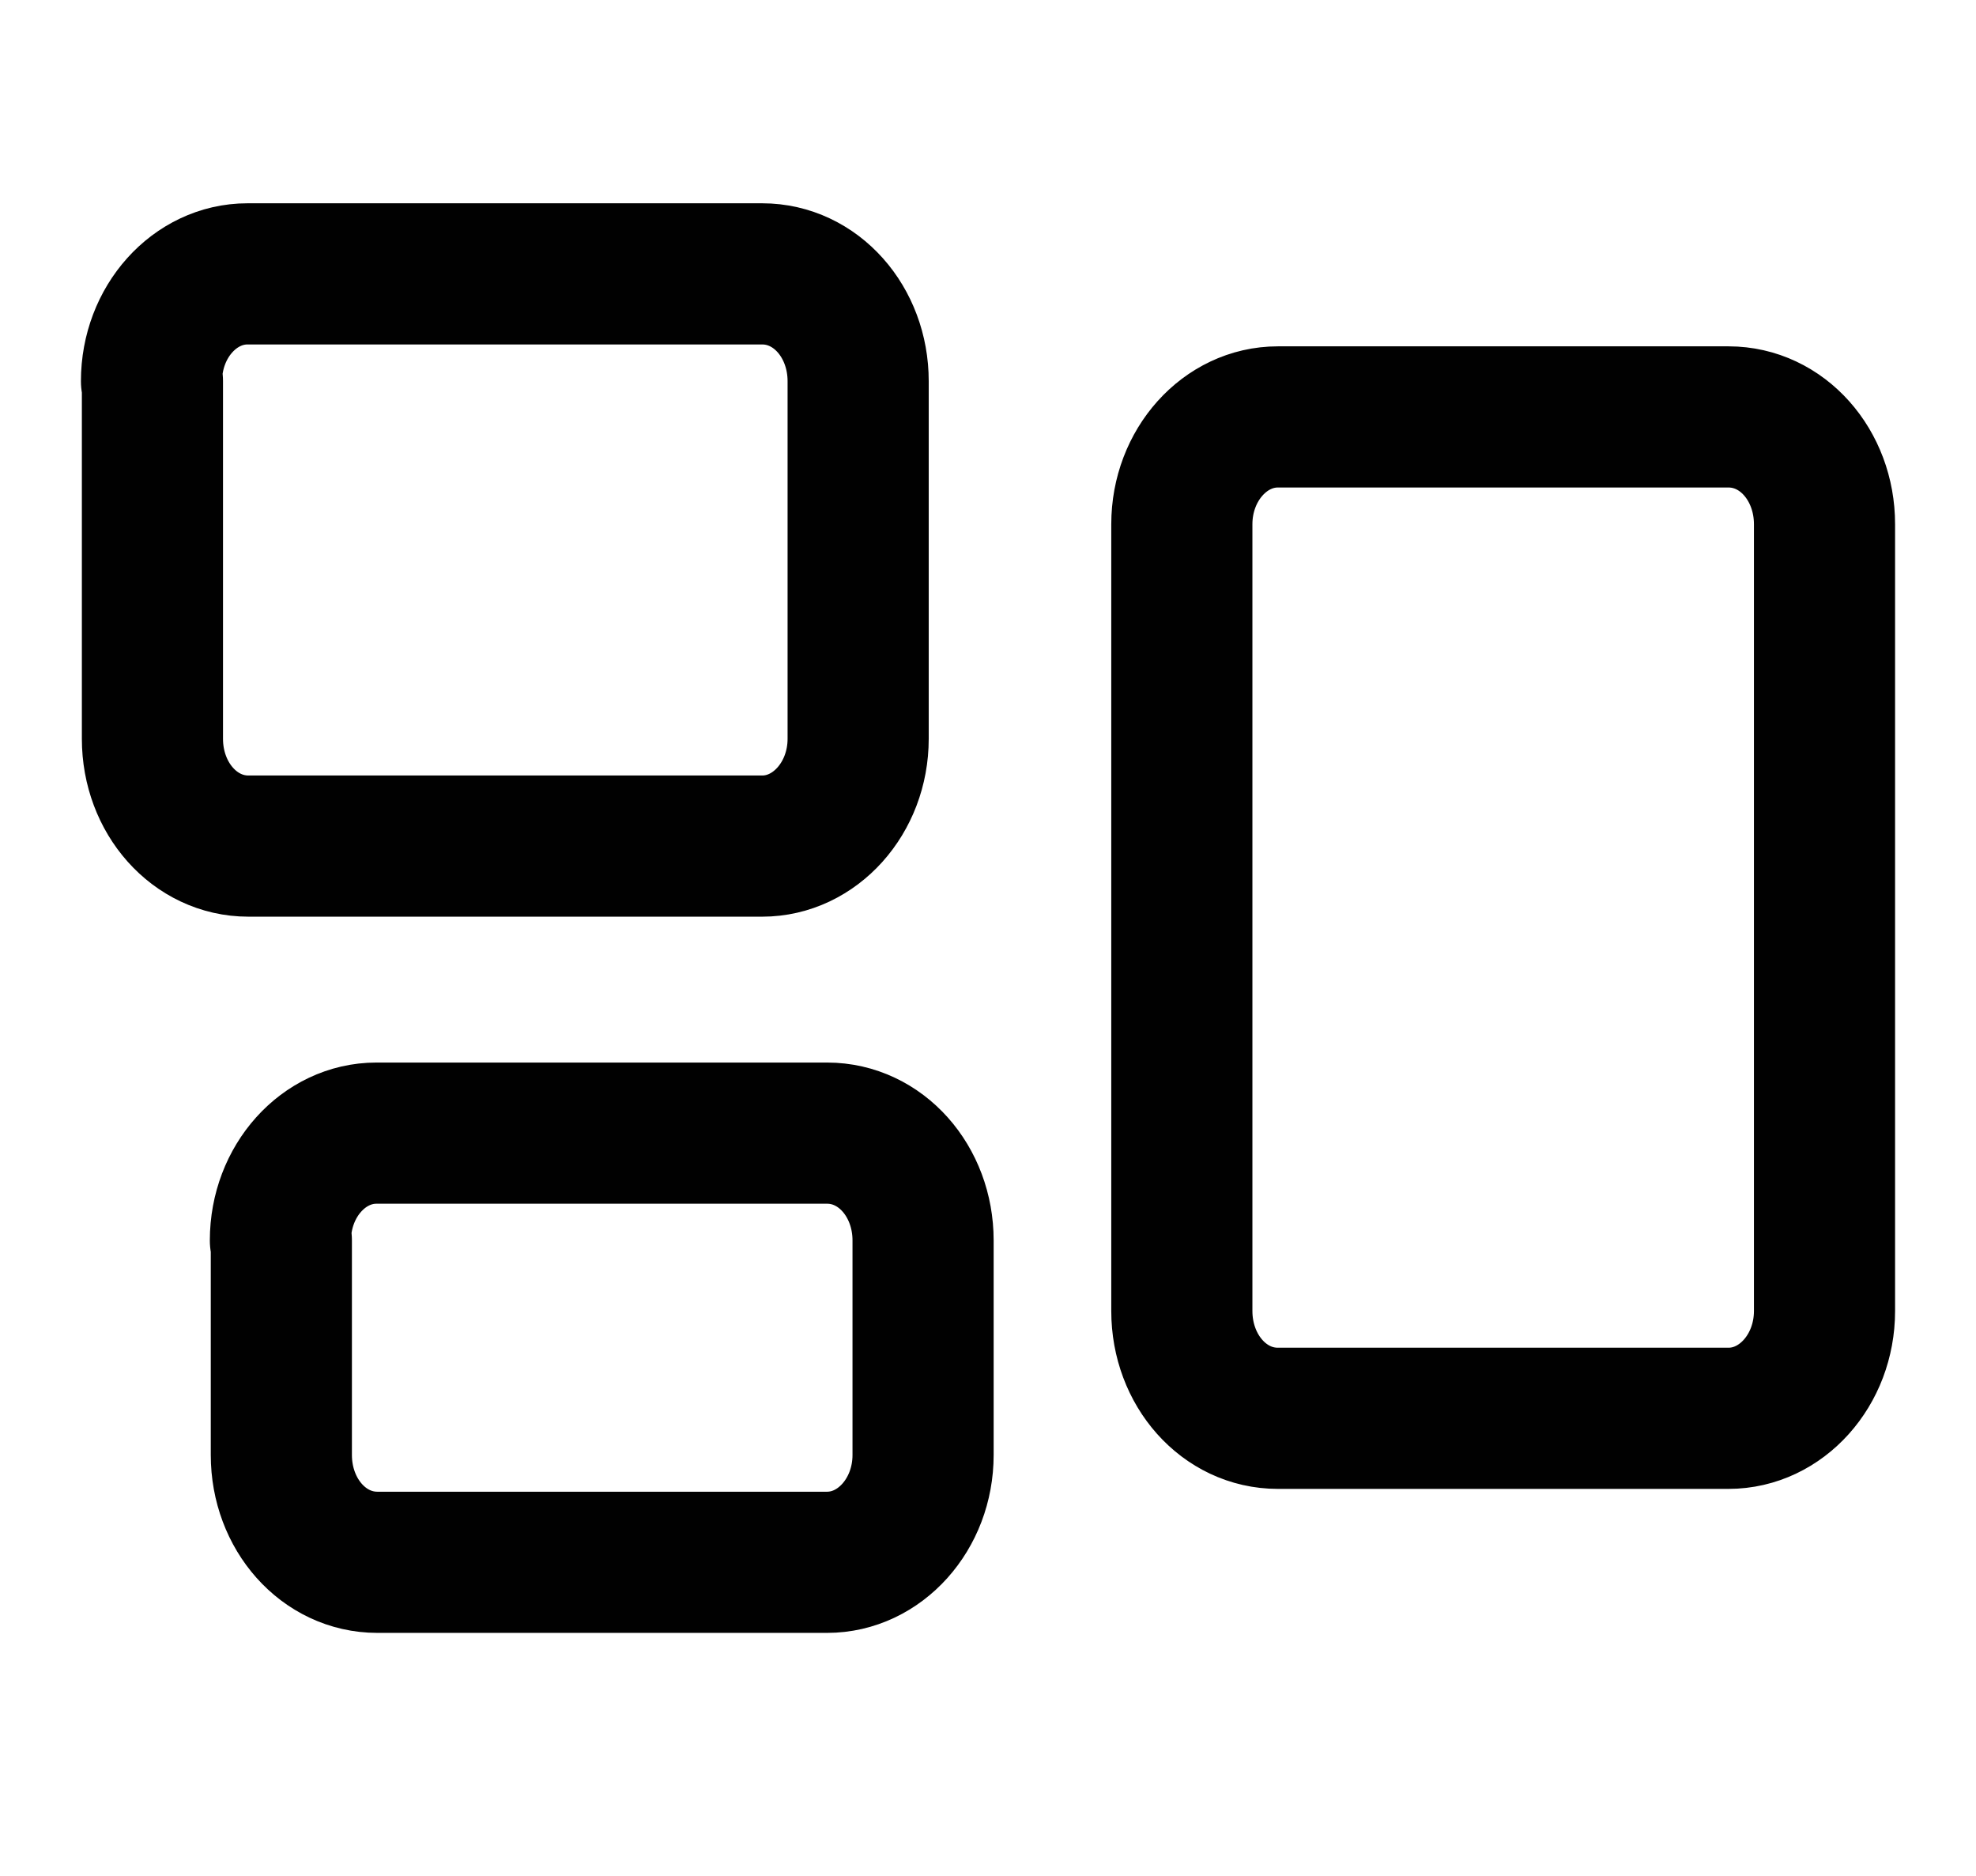 <svg xmlns="http://www.w3.org/2000/svg" id="Warstwa_4" viewBox="0 0 21 19.93"><path d="M1.61,4.05c0-.63.46-1.14,1.02-1.14h5.47c.57,0,1.02.51,1.02,1.14v3.8c0,.63-.46,1.14-1.02,1.14H2.64c-.57,0-1.02-.51-1.02-1.14v-3.8h0ZM12.56,5.57c0-.63.46-1.14,1.02-1.14h4.79c.57,0,1.02.51,1.02,1.14v8.36c0,.63-.46,1.14-1.02,1.14h-4.79c-.57,0-1.02-.51-1.02-1.14,0,0,0-8.36,0-8.36ZM2.98,13.18c0-.63.46-1.14,1.02-1.14h4.79c.57,0,1.02.51,1.02,1.14v2.28c0,.63-.46,1.14-1.02,1.14h-4.78c-.57,0-1.02-.51-1.02-1.14v-2.28h0Z" fill="none" stroke="#010101" stroke-linecap="round" stroke-linejoin="round" stroke-width="1.5"></path></svg>